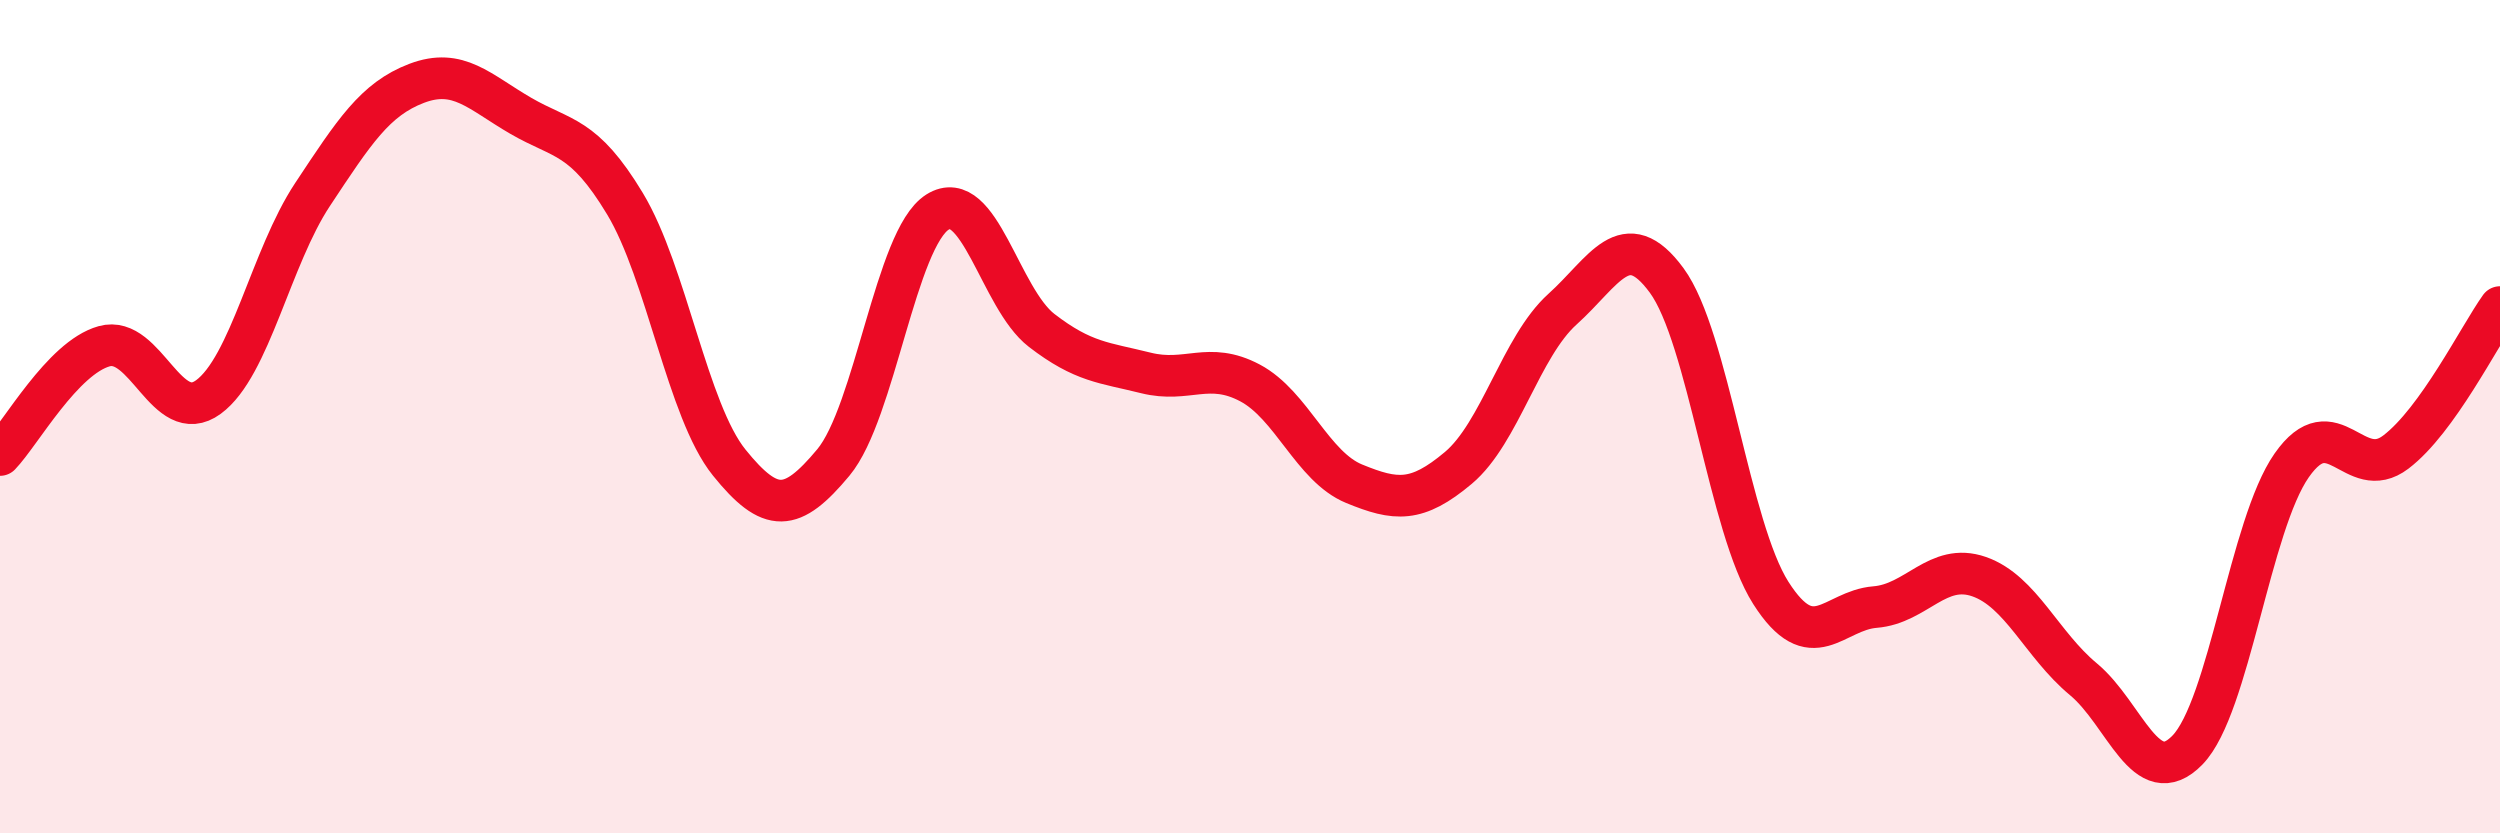 
    <svg width="60" height="20" viewBox="0 0 60 20" xmlns="http://www.w3.org/2000/svg">
      <path
        d="M 0,10.92 C 0.5,10.4 1.5,8.59 2.5,8.31 C 3.5,8.03 4,10.26 5,9.53 C 6,8.8 6.5,6.18 7.5,4.67 C 8.5,3.16 9,2.38 10,2 C 11,1.62 11.5,2.2 12.5,2.78 C 13.5,3.36 14,3.23 15,4.89 C 16,6.55 16.5,9.86 17.5,11.1 C 18.5,12.34 19,12.3 20,11.1 C 21,9.9 21.5,5.72 22.5,5.09 C 23.5,4.46 24,7.16 25,7.93 C 26,8.7 26.5,8.7 27.5,8.95 C 28.5,9.2 29,8.66 30,9.19 C 31,9.72 31.5,11.2 32.5,11.61 C 33.5,12.02 34,12.07 35,11.23 C 36,10.39 36.5,8.32 37.5,7.42 C 38.5,6.52 39,5.37 40,6.73 C 41,8.09 41.5,12.66 42.5,14.23 C 43.5,15.8 44,14.65 45,14.57 C 46,14.49 46.5,13.49 47.5,13.84 C 48.5,14.19 49,15.47 50,16.3 C 51,17.13 51.5,19.03 52.5,18 C 53.5,16.97 54,12.6 55,11.17 C 56,9.74 56.5,11.61 57.5,10.85 C 58.5,10.09 59.5,8.07 60,7.37L60 20L0 20Z"
        fill="#EB0A25"
        opacity="0.1"
        stroke-linecap="round"
        stroke-linejoin="round"
      />
      <path
        d="M 0,10.92 C 0.5,10.4 1.5,8.59 2.5,8.31 C 3.5,8.03 4,10.26 5,9.53 C 6,8.8 6.5,6.18 7.5,4.67 C 8.5,3.16 9,2.38 10,2 C 11,1.62 11.5,2.2 12.5,2.78 C 13.5,3.36 14,3.23 15,4.89 C 16,6.55 16.5,9.86 17.5,11.1 C 18.5,12.34 19,12.3 20,11.1 C 21,9.9 21.5,5.72 22.5,5.09 C 23.5,4.46 24,7.16 25,7.93 C 26,8.7 26.5,8.7 27.5,8.95 C 28.5,9.2 29,8.66 30,9.19 C 31,9.72 31.5,11.2 32.5,11.61 C 33.5,12.02 34,12.07 35,11.23 C 36,10.39 36.5,8.32 37.5,7.42 C 38.5,6.52 39,5.37 40,6.73 C 41,8.09 41.5,12.66 42.5,14.23 C 43.5,15.8 44,14.65 45,14.57 C 46,14.49 46.5,13.49 47.5,13.84 C 48.5,14.19 49,15.47 50,16.3 C 51,17.13 51.5,19.03 52.5,18 C 53.5,16.97 54,12.6 55,11.17 C 56,9.74 56.5,11.61 57.5,10.85 C 58.5,10.09 59.5,8.07 60,7.37"
        stroke="#EB0A25"
        stroke-width="1"
        fill="none"
        stroke-linecap="round"
        stroke-linejoin="round"
      />
    </svg>
  